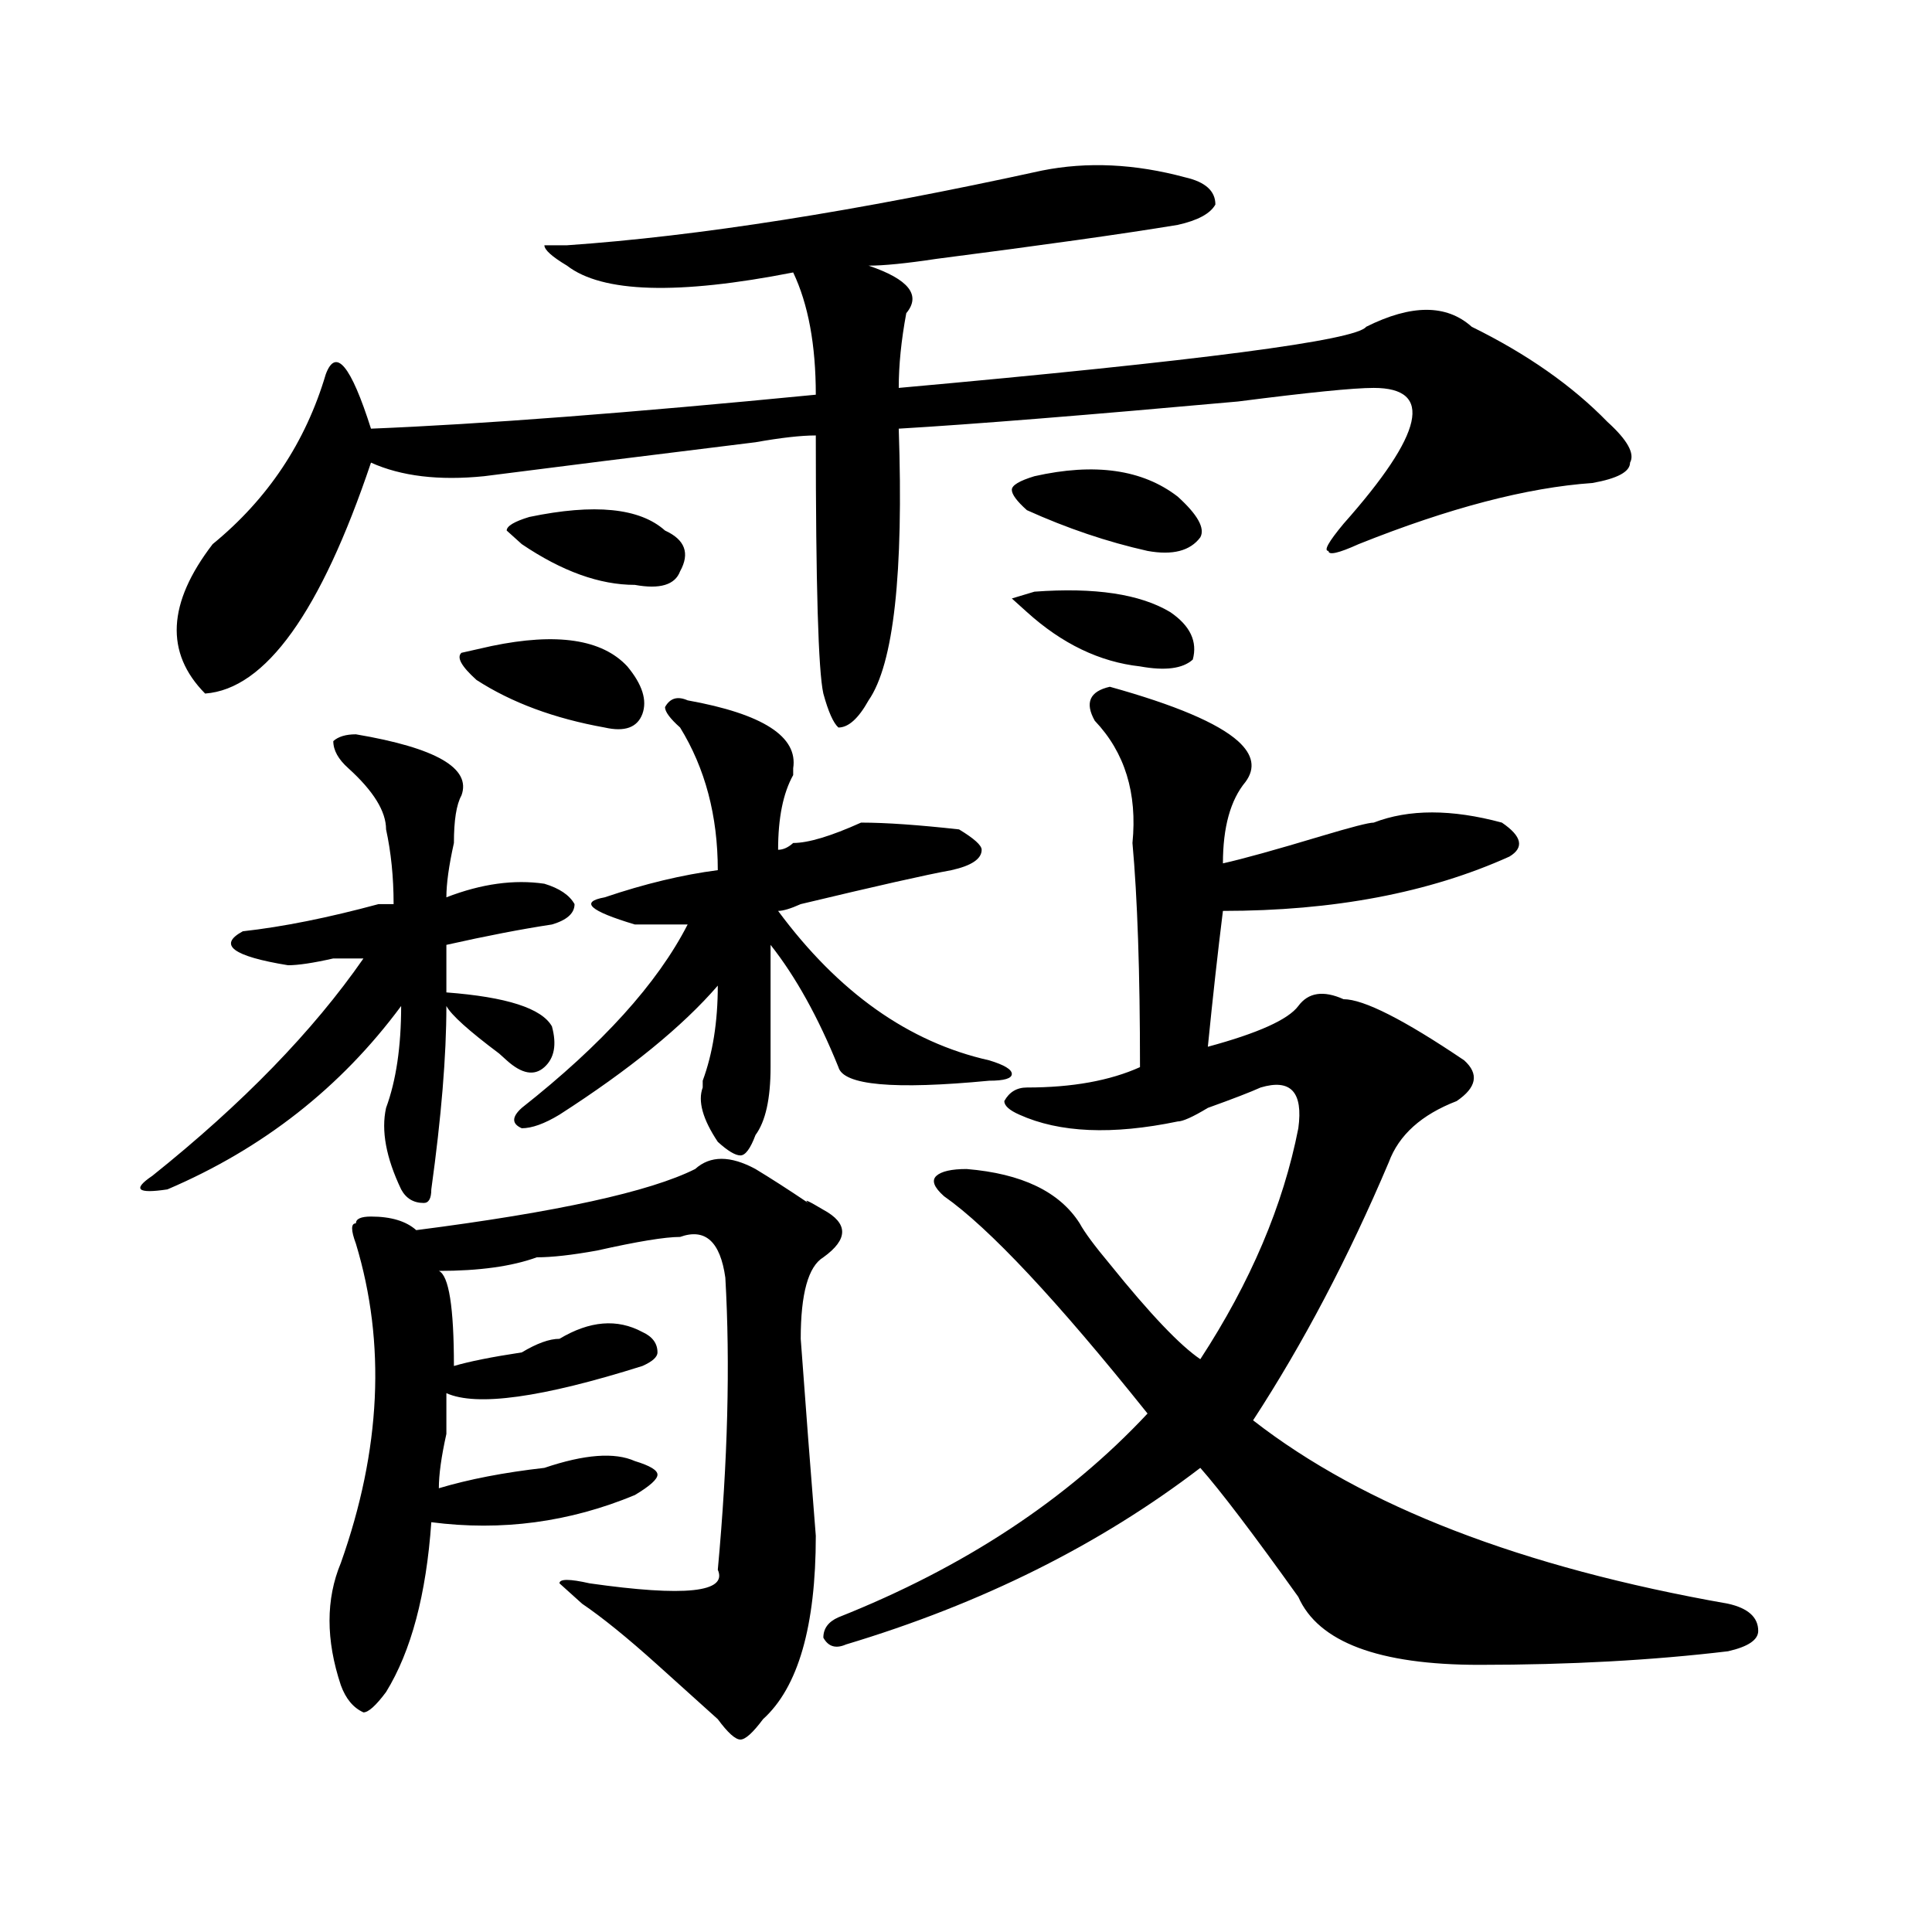 <?xml version="1.0" encoding="utf-8"?>
<!-- Generator: Adobe Illustrator 16.0.0, SVG Export Plug-In . SVG Version: 6.00 Build 0)  -->
<!DOCTYPE svg PUBLIC "-//W3C//DTD SVG 1.1//EN" "http://www.w3.org/Graphics/SVG/1.1/DTD/svg11.dtd">
<svg version="1.1" id="图层_1" xmlns="http://www.w3.org/2000/svg" xmlns:xlink="http://www.w3.org/1999/xlink" x="0px" y="0px"
	 width="1000px" height="1000px" viewBox="0 0 1000 1000" enable-background="new 0 0 1000 1000" xml:space="preserve">
<path d="M184.215,380.078c41.584,7.031,59.815,17.578,54.633,31.641c-2.622,4.725-3.902,12.909-3.902,24.609
	c-2.622,11.756-3.902,21.094-3.902,28.125c18.17-7.031,35.121-9.338,50.73-7.031c7.805,2.362,12.987,5.878,15.609,10.547
	c0,4.725-3.902,8.24-11.707,10.547c-15.609,2.362-33.841,5.878-54.633,10.547v24.609c31.219,2.362,49.389,8.24,54.633,17.578
	c2.561,9.394,1.28,16.425-3.902,21.094c-5.244,4.725-11.707,3.516-19.512-3.516l-3.902-3.516
	c-15.609-11.7-24.756-19.885-27.316-24.609c0,25.818-2.622,57.459-7.805,94.922c0,4.725-1.342,7.031-3.902,7.031
	c-5.244,0-9.146-2.307-11.707-7.031c-7.805-16.369-10.427-30.432-7.805-42.188c5.183-14.063,7.805-31.641,7.805-52.734
	c-31.219,42.188-71.584,73.828-120.973,94.922c-15.609,2.362-18.231,0-7.805-7.031c46.828-37.463,83.229-74.981,109.266-112.5
	c-2.622,0-7.805,0-15.609,0c-10.427,2.362-18.231,3.516-23.414,3.516c-28.658-4.669-36.463-10.547-23.414-17.578
	c20.792-2.307,44.206-7.031,70.242-14.063c2.561,0,5.183,0,7.805,0c0-14.063-1.342-26.916-3.902-38.672
	c0-9.338-6.524-19.885-19.512-31.641c-5.244-4.669-7.805-9.338-7.805-14.063C175.068,381.287,178.971,380.078,184.215,380.078z
	 M539.328,88.281c23.414-4.669,48.108-3.516,74.145,3.516c10.365,2.362,15.609,7.031,15.609,14.063
	c-2.622,4.725-9.146,8.24-19.512,10.547c-28.658,4.725-70.242,10.547-124.875,17.578c-15.609,2.362-27.316,3.516-35.121,3.516
	c20.792,7.031,27.316,15.271,19.512,24.609c-2.622,14.063-3.902,26.972-3.902,38.672c156.094-14.063,236.701-24.609,241.945-31.641
	c23.414-11.7,41.584-11.7,54.633,0c28.597,14.063,52.011,30.487,70.242,49.219c10.365,9.394,14.268,16.425,11.707,21.094
	c0,4.725-6.524,8.24-19.512,10.547c-33.841,2.362-74.145,12.909-120.973,31.641c-10.427,4.725-15.609,5.878-15.609,3.516
	c-2.622,0,0-4.669,7.805-14.063c41.584-46.856,46.828-70.313,15.609-70.313c-10.427,0-33.841,2.362-70.242,7.031
	c-78.047,7.031-136.582,11.756-175.605,14.063c2.561,75.037-2.622,121.894-15.609,140.625c-5.244,9.394-10.427,14.063-15.609,14.063
	c-2.622-2.307-5.244-8.185-7.805-17.578c-2.622-11.7-3.902-56.25-3.902-133.594c-7.805,0-18.231,1.209-31.219,3.516
	c-57.255,7.031-104.083,12.909-140.484,17.578c-23.414,2.362-42.926,0-58.535-7.031c-26.036,77.344-54.633,117.225-85.852,119.531
	c-20.854-21.094-19.512-46.856,3.902-77.344c28.597-23.4,48.108-52.734,58.535-87.891c5.183-14.063,12.987-4.669,23.414,28.125
	c57.193-2.307,133.96-8.185,230.238-17.578c0-25.763-3.902-46.856-11.707-63.281c-59.877,11.756-98.9,10.547-117.07-3.516
	c-7.805-4.669-11.707-8.185-11.707-10.547h11.707C361.101,122.284,443.05,109.375,539.328,88.281z M359.82,605.078
	c7.805-7.031,18.17-7.031,31.219,0c7.805,4.725,16.89,10.547,27.316,17.578c-2.622-2.307,0-1.153,7.805,3.516
	c12.987,7.031,12.987,15.271,0,24.609c-7.805,4.725-11.707,18.787-11.707,42.188c2.561,35.156,5.183,69.159,7.805,101.953
	c0,46.856-9.146,78.497-27.316,94.922c-5.244,7.031-9.146,10.547-11.707,10.547c-2.622,0-6.524-3.516-11.707-10.547
	c-7.805-7.031-18.231-16.425-31.219-28.125c-15.609-14.063-28.658-24.609-39.023-31.641l-11.707-10.547
	c0-2.362,5.183-2.362,15.609,0c49.389,7.031,71.522,4.669,66.34-7.031c5.183-56.25,6.463-106.622,3.902-151.172
	c-2.622-18.731-10.427-25.763-23.414-21.094c-7.805,0-22.134,2.362-42.926,7.031c-13.049,2.362-23.414,3.516-31.219,3.516
	c-13.049,4.725-29.938,7.031-50.73,7.031c5.183,2.362,7.805,18.787,7.805,49.219c7.805-2.307,19.512-4.669,35.121-7.031
	c7.805-4.669,14.268-7.031,19.512-7.031c15.609-9.338,29.877-10.547,42.926-3.516c5.183,2.362,7.805,5.878,7.805,10.547
	c0,2.362-2.622,4.725-7.805,7.031c-52.072,16.425-85.852,21.094-101.461,14.063c0,4.725,0,11.756,0,21.094
	c-2.622,11.756-3.902,21.094-3.902,28.125c15.609-4.669,33.779-8.185,54.633-10.547c20.792-7.031,36.401-8.185,46.828-3.516
	c7.805,2.362,11.707,4.725,11.707,7.031c0,2.362-3.902,5.878-11.707,10.547c-33.841,14.063-68.962,18.787-105.363,14.063
	c-2.622,37.463-10.427,66.797-23.414,87.891c-5.244,7.031-9.146,10.547-11.707,10.547c-5.244-2.362-9.146-7.031-11.707-14.063
	c-7.805-23.456-7.805-44.55,0-63.281c20.792-58.557,23.414-113.653,7.805-165.234c-2.622-7.031-2.622-10.547,0-10.547
	c0-2.307,2.561-3.516,7.805-3.516c10.365,0,18.17,2.362,23.414,7.031C288.236,627.381,336.406,616.834,359.82,605.078z
	 M254.457,334.375c33.779-7.031,57.193-3.516,70.242,10.547c7.805,9.394,10.365,17.578,7.805,24.609
	c-2.622,7.031-9.146,9.394-19.512,7.031c-26.036-4.669-48.17-12.854-66.34-24.609c-7.805-7.031-10.427-11.7-7.805-14.063
	L254.457,334.375z M273.969,267.578c33.779-7.031,57.193-4.669,70.242,7.031c10.365,4.725,12.987,11.756,7.805,21.094
	c-2.622,7.031-10.427,9.394-23.414,7.031c-18.231,0-37.743-7.031-58.535-21.094l-7.805-7.031
	C262.262,272.303,266.164,269.94,273.969,267.578z M355.918,362.5c39.023,7.031,57.193,18.787,54.633,35.156v3.516
	c-5.244,9.394-7.805,22.303-7.805,38.672c2.561,0,5.183-1.153,7.805-3.516c7.805,0,19.512-3.516,35.121-10.547
	c12.987,0,29.877,1.209,50.73,3.516c7.805,4.725,11.707,8.24,11.707,10.547c0,4.725-5.244,8.24-15.609,10.547
	c-13.049,2.362-39.023,8.24-78.047,17.578c-5.244,2.362-9.146,3.516-11.707,3.516c31.219,42.188,67.62,68.006,109.266,77.344
	c7.805,2.362,11.707,4.725,11.707,7.031c0,2.362-3.902,3.516-11.707,3.516c-49.45,4.725-75.486,2.362-78.047-7.031
	c-10.427-25.763-22.134-46.856-35.121-63.281c0,23.456,0,44.55,0,63.281c0,16.425-2.622,28.125-7.805,35.156
	c-2.622,7.031-5.244,10.547-7.805,10.547c-2.622,0-6.524-2.307-11.707-7.031c-7.805-11.7-10.427-21.094-7.805-28.125v-3.516
	c5.183-14.063,7.805-30.432,7.805-49.219c-18.231,21.094-45.548,43.396-81.949,66.797c-7.805,4.725-14.329,7.031-19.512,7.031
	c-5.244-2.307-5.244-5.822,0-10.547c41.584-32.794,70.242-64.435,85.852-94.922c-7.805,0-16.951,0-27.316,0
	c-23.414-7.031-28.658-11.7-15.609-14.063c20.792-7.031,40.304-11.7,58.535-14.063c0-28.125-6.524-52.734-19.512-73.828
	c-5.244-4.669-7.805-8.185-7.805-10.547C346.771,361.347,350.674,360.193,355.918,362.5z M574.449,355.469
	c33.779,9.394,55.913,18.787,66.34,28.125c7.805,7.031,9.085,14.063,3.902,21.094c-7.805,9.394-11.707,23.456-11.707,42.188
	c10.365-2.307,27.316-7.031,50.73-14.063c15.609-4.669,24.694-7.031,27.316-7.031c18.17-7.031,40.304-7.031,66.34,0
	c10.365,7.031,11.707,12.909,3.902,17.578c-41.646,18.787-91.096,28.125-148.289,28.125c-2.622,21.094-5.244,44.55-7.805,70.313
	c25.975-7.031,41.584-14.063,46.828-21.094c5.183-7.031,12.987-8.185,23.414-3.516c10.365,0,31.219,10.547,62.438,31.641
	c7.805,7.031,6.463,14.063-3.902,21.094c-18.231,7.031-29.938,17.578-35.121,31.641c-20.854,49.219-44.268,93.769-70.242,133.594
	c57.193,44.55,139.143,76.135,245.848,94.922c10.365,2.307,15.609,7.031,15.609,14.063c0,4.669-5.244,8.185-15.609,10.547
	c-39.023,4.669-81.949,7.031-128.777,7.031c-52.072,0-83.291-11.756-93.656-35.156c-23.414-32.794-40.365-55.041-50.73-66.797
	c-52.072,39.825-113.168,70.313-183.41,91.406c-5.244,2.307-9.146,1.153-11.707-3.516c0-4.725,2.561-8.24,7.805-10.547
	c64.998-25.818,118.351-60.919,159.996-105.469c-46.828-58.557-81.949-96.075-105.363-112.5c-5.244-4.669-6.524-8.185-3.902-10.547
	c2.561-2.307,7.805-3.516,15.609-3.516c28.597,2.362,48.108,11.756,58.535,28.125c2.561,4.725,7.805,11.756,15.609,21.094
	c20.792,25.818,36.401,42.188,46.828,49.219c25.975-39.825,42.926-79.65,50.73-119.531c2.561-18.731-3.902-25.763-19.512-21.094
	c-5.244,2.362-14.329,5.878-27.316,10.547c-7.805,4.725-13.049,7.031-15.609,7.031c-33.841,7.031-61.157,5.878-81.949-3.516
	c-5.244-2.307-7.805-4.669-7.805-7.031c2.561-4.669,6.463-7.031,11.707-7.031c23.414,0,42.926-3.516,58.535-10.547
	c0-49.219-1.342-87.891-3.902-116.016c2.561-25.763-3.902-46.856-19.512-63.281C561.4,363.709,564.022,357.831,574.449,355.469z
	 M535.426,246.484c31.219-7.031,55.913-3.516,74.145,10.547c10.365,9.394,14.268,16.425,11.707,21.094
	c-5.244,7.031-14.329,9.394-27.316,7.031c-20.854-4.669-41.646-11.7-62.438-21.094c-5.244-4.669-7.805-8.185-7.805-10.547
	C523.719,251.209,527.621,248.847,535.426,246.484z M535.426,306.25c31.219-2.307,54.633,1.209,70.242,10.547
	c10.365,7.031,14.268,15.271,11.707,24.609c-5.244,4.725-14.329,5.878-27.316,3.516c-20.854-2.307-40.365-11.7-58.535-28.125
	l-7.805-7.031L535.426,306.25z"/>
</svg>
